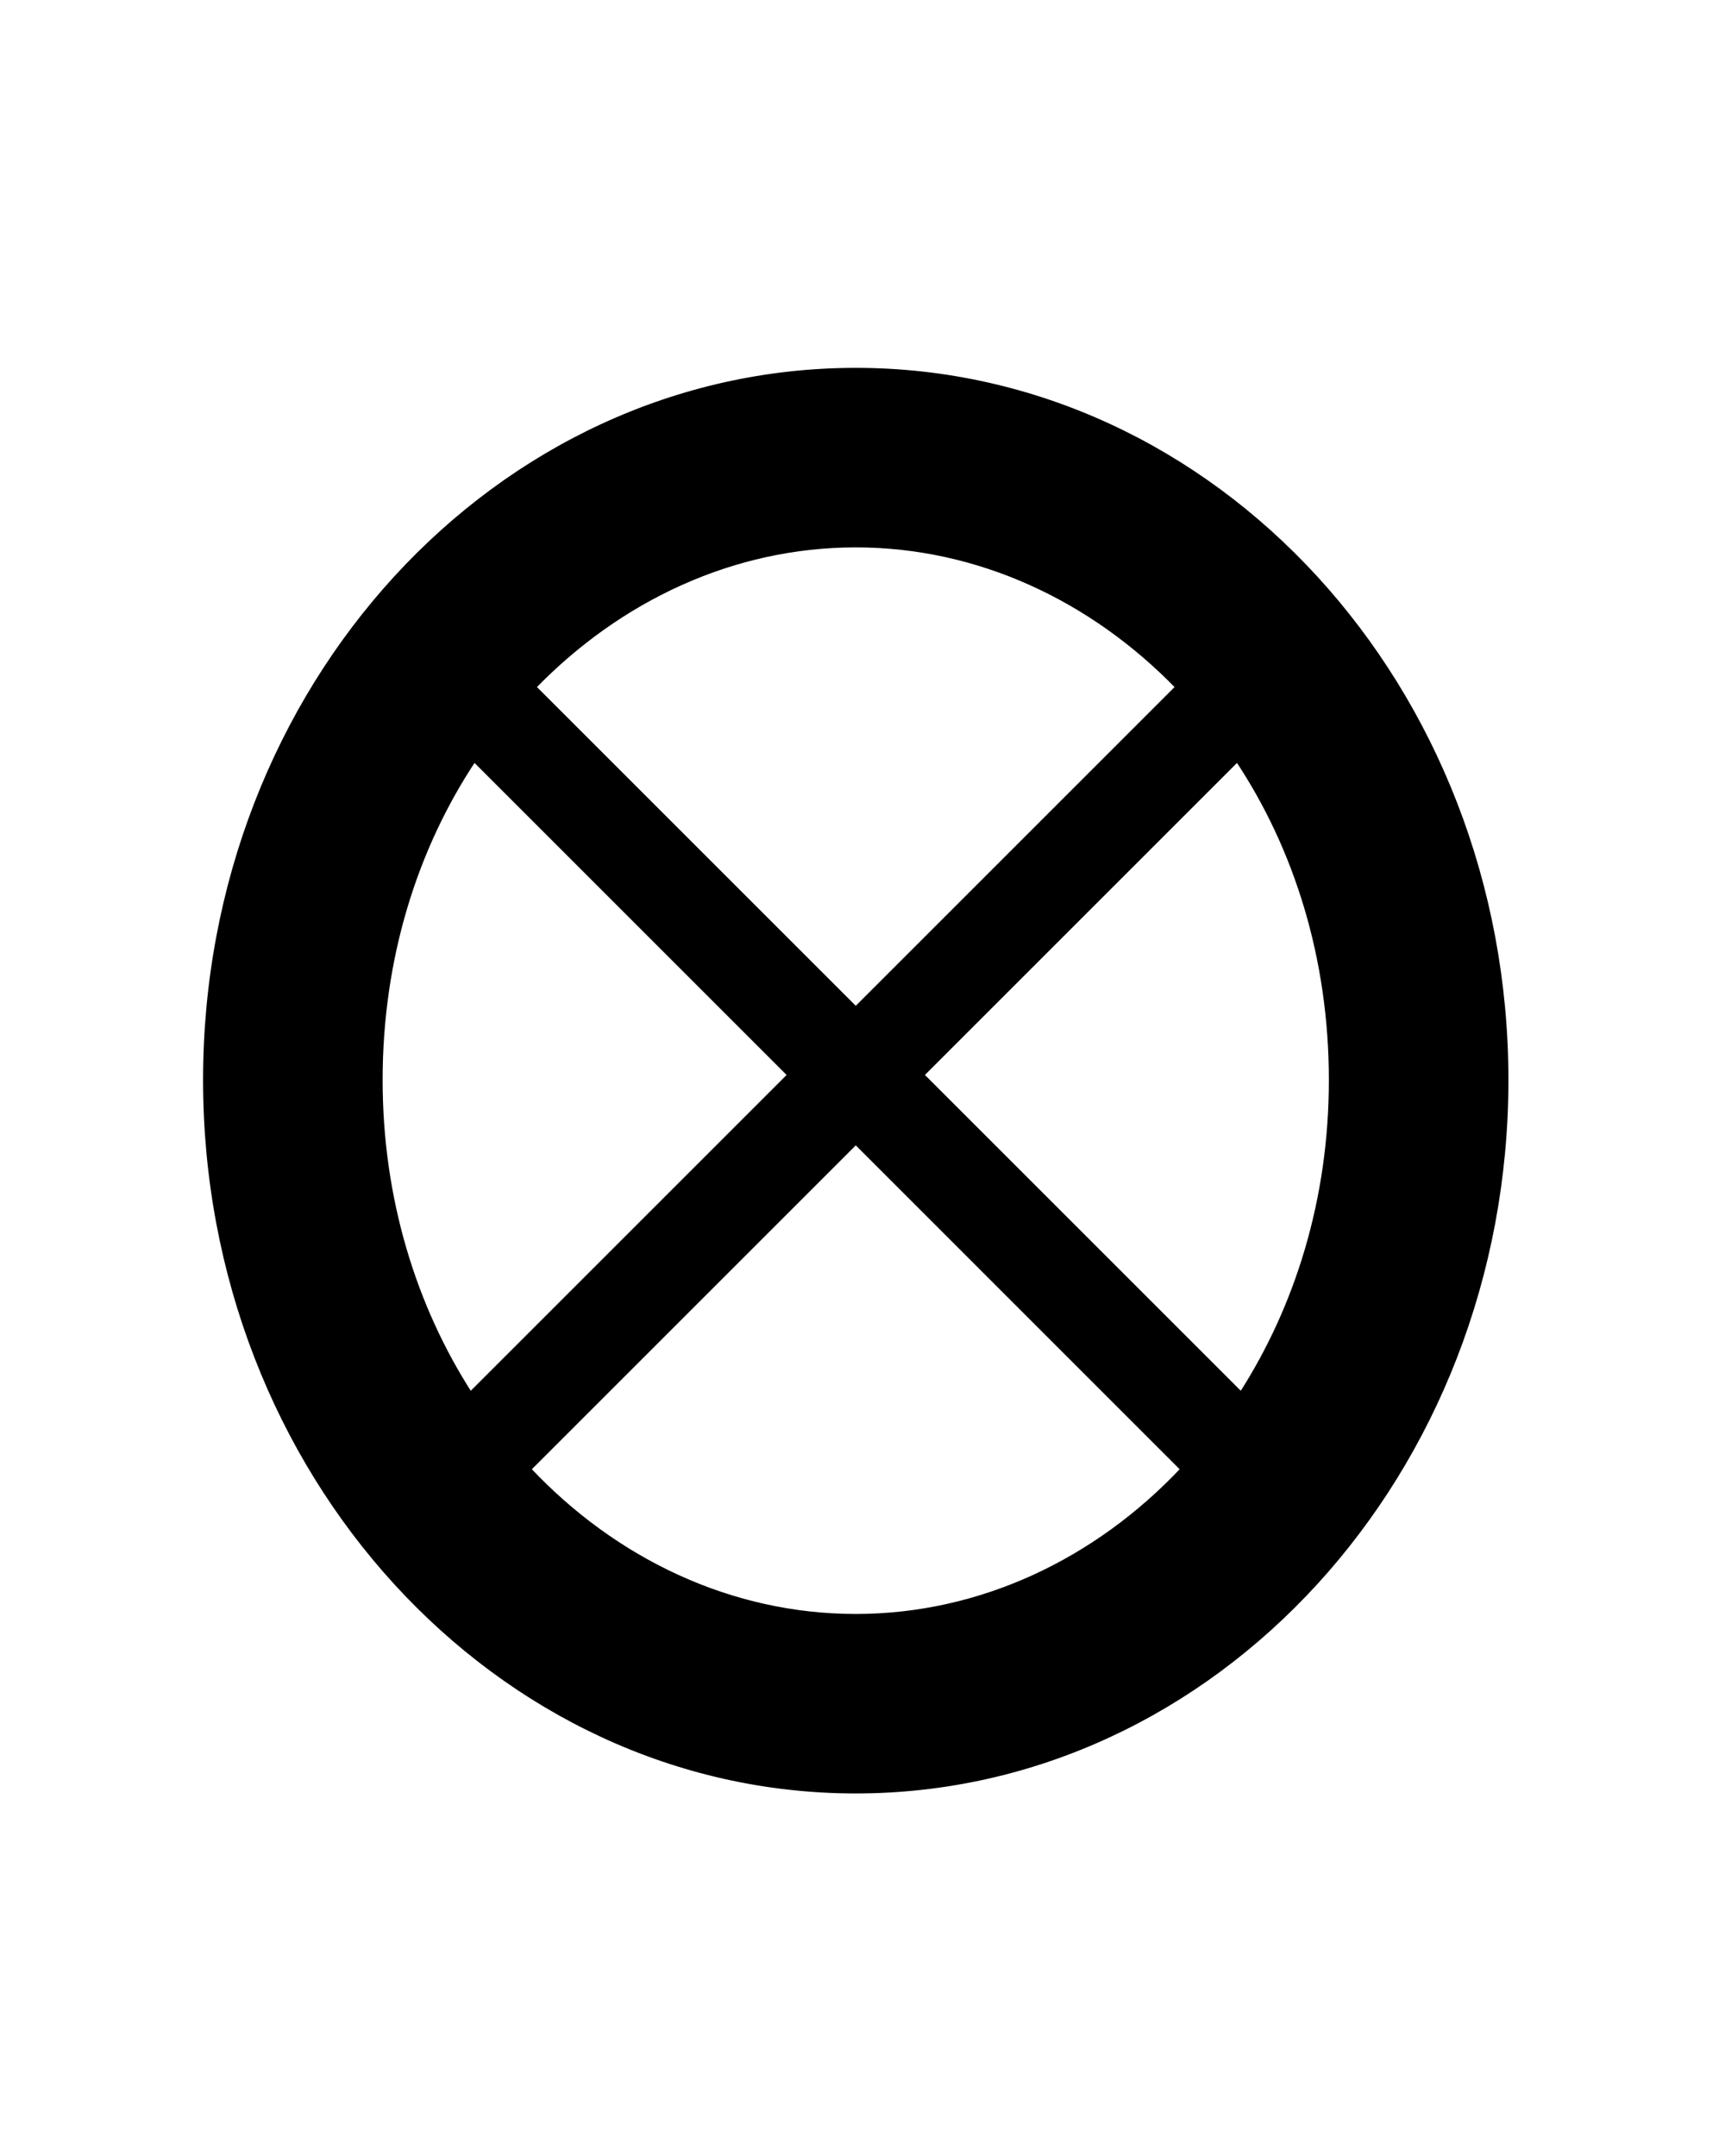 <?xml version="1.0" encoding="UTF-8" standalone="no"?>
<!-- Created with Inkscape (http://www.inkscape.org/) -->
<svg
   xmlns:dc="http://purl.org/dc/elements/1.1/"
   xmlns:cc="http://creativecommons.org/ns#"
   xmlns:rdf="http://www.w3.org/1999/02/22-rdf-syntax-ns#"
   xmlns:svg="http://www.w3.org/2000/svg"
   xmlns="http://www.w3.org/2000/svg"
   xmlns:sodipodi="http://sodipodi.sourceforge.net/DTD/sodipodi-0.dtd"
   xmlns:inkscape="http://www.inkscape.org/namespaces/inkscape"
   version="1.0"
   width="42.52"
   height="53.15"
   id="svg2"
   sodipodi:version="0.32"
   inkscape:version="0.46"
   sodipodi:docname="Greek_Theta_archaic.svg"
   inkscape:output_extension="org.inkscape.output.svg.inkscape">
  <sodipodi:namedview
     inkscape:window-height="507"
     inkscape:window-width="640"
     inkscape:pageshadow="2"
     inkscape:pageopacity="0.0"
     guidetolerance="10.0"
     gridtolerance="10.0"
     objecttolerance="10.0"
     borderopacity="1.0"
     bordercolor="#666666"
     pagecolor="#ffffff"
     id="base"
     showgrid="false"
     inkscape:zoom="3.0668149"
     inkscape:cx="21.259842"
     inkscape:cy="26.574802"
     inkscape:window-x="0"
     inkscape:window-y="25"
     inkscape:current-layer="svg2" />
  <defs
     id="defs4">
    <inkscape:perspective
       sodipodi:type="inkscape:persp3d"
       inkscape:vp_x="0 : 26.574802 : 1"
       inkscape:vp_y="0 : 1000 : 0"
       inkscape:vp_z="42.519684 : 26.574802 : 1"
       inkscape:persp3d-origin="21.259842 : 17.716535 : 1"
       id="perspective3308" />
  </defs>
  <g
     id="layer2"
     style="display:none">
    <rect
       width="31.949"
       height="34.973"
       ry="0.213"
       x="5.007"
       y="9.263"
       id="rect3211"
       style="fill:none;fill-opacity:1;fill-rule:nonzero;stroke:#000000;stroke-width:0.07;stroke-linecap:butt;stroke-linejoin:miter;marker:none;marker-start:none;marker-mid:none;marker-end:none;stroke-miterlimit:4;stroke-dasharray:none;stroke-dashoffset:0;stroke-opacity:1;visibility:visible;display:inline;overflow:visible;enable-background:accumulate" />
    <rect
       width="42.52"
       height="53.15"
       ry="0.324"
       x="-3.1811524e-06"
       y="-1.6357421e-06"
       id="rect2383"
       style="fill:none;fill-opacity:1;fill-rule:nonzero;stroke:#000000;stroke-width:0.1;stroke-linecap:butt;stroke-linejoin:miter;marker:none;marker-start:none;marker-mid:none;marker-end:none;stroke-miterlimit:4;stroke-dasharray:none;stroke-dashoffset:0;stroke-opacity:1;visibility:visible;display:inline;overflow:visible;enable-background:accumulate" />
  </g>
  <g
     id="layer3"
     style="display:inline">
    <path
       d="M 21.094,9.125 C 12.248,9.125 5.062,16.952 5.062,26.625 C 5.062,36.298 12.248,44.156 21.094,44.156 C 29.939,44.156 37.125,36.298 37.125,26.625 C 37.125,16.952 29.939,9.125 21.094,9.125 z M 21.094,13.438 C 24.115,13.438 26.917,14.757 29.031,16.938 L 21.094,24.875 L 13.156,16.938 C 15.271,14.757 18.073,13.438 21.094,13.438 z M 11.688,18.719 L 19.469,26.5 L 11.594,34.375 C 10.211,32.226 9.375,29.568 9.375,26.625 C 9.375,23.606 10.242,20.89 11.688,18.719 z M 30.5,18.719 C 31.946,20.89 32.812,23.606 32.812,26.625 C 32.813,29.568 31.976,32.226 30.594,34.375 L 22.719,26.5 L 30.5,18.719 z M 21.094,28.156 L 29.156,36.219 C 27.028,38.483 24.168,39.844 21.094,39.844 C 18.019,39.844 15.16,38.483 13.031,36.219 L 21.094,28.156 z"
       id="path3178"
       style="opacity:1;fill:#000000;fill-opacity:1;fill-rule:nonzero;stroke:#000000;stroke-width:0.113;stroke-linecap:butt;stroke-linejoin:miter;marker:none;marker-start:none;marker-mid:none;marker-end:none;stroke-miterlimit:4;stroke-dasharray:none;stroke-dashoffset:0;stroke-opacity:1;visibility:visible;display:inline;overflow:visible;enable-background:accumulate" />
  </g>
</svg>
